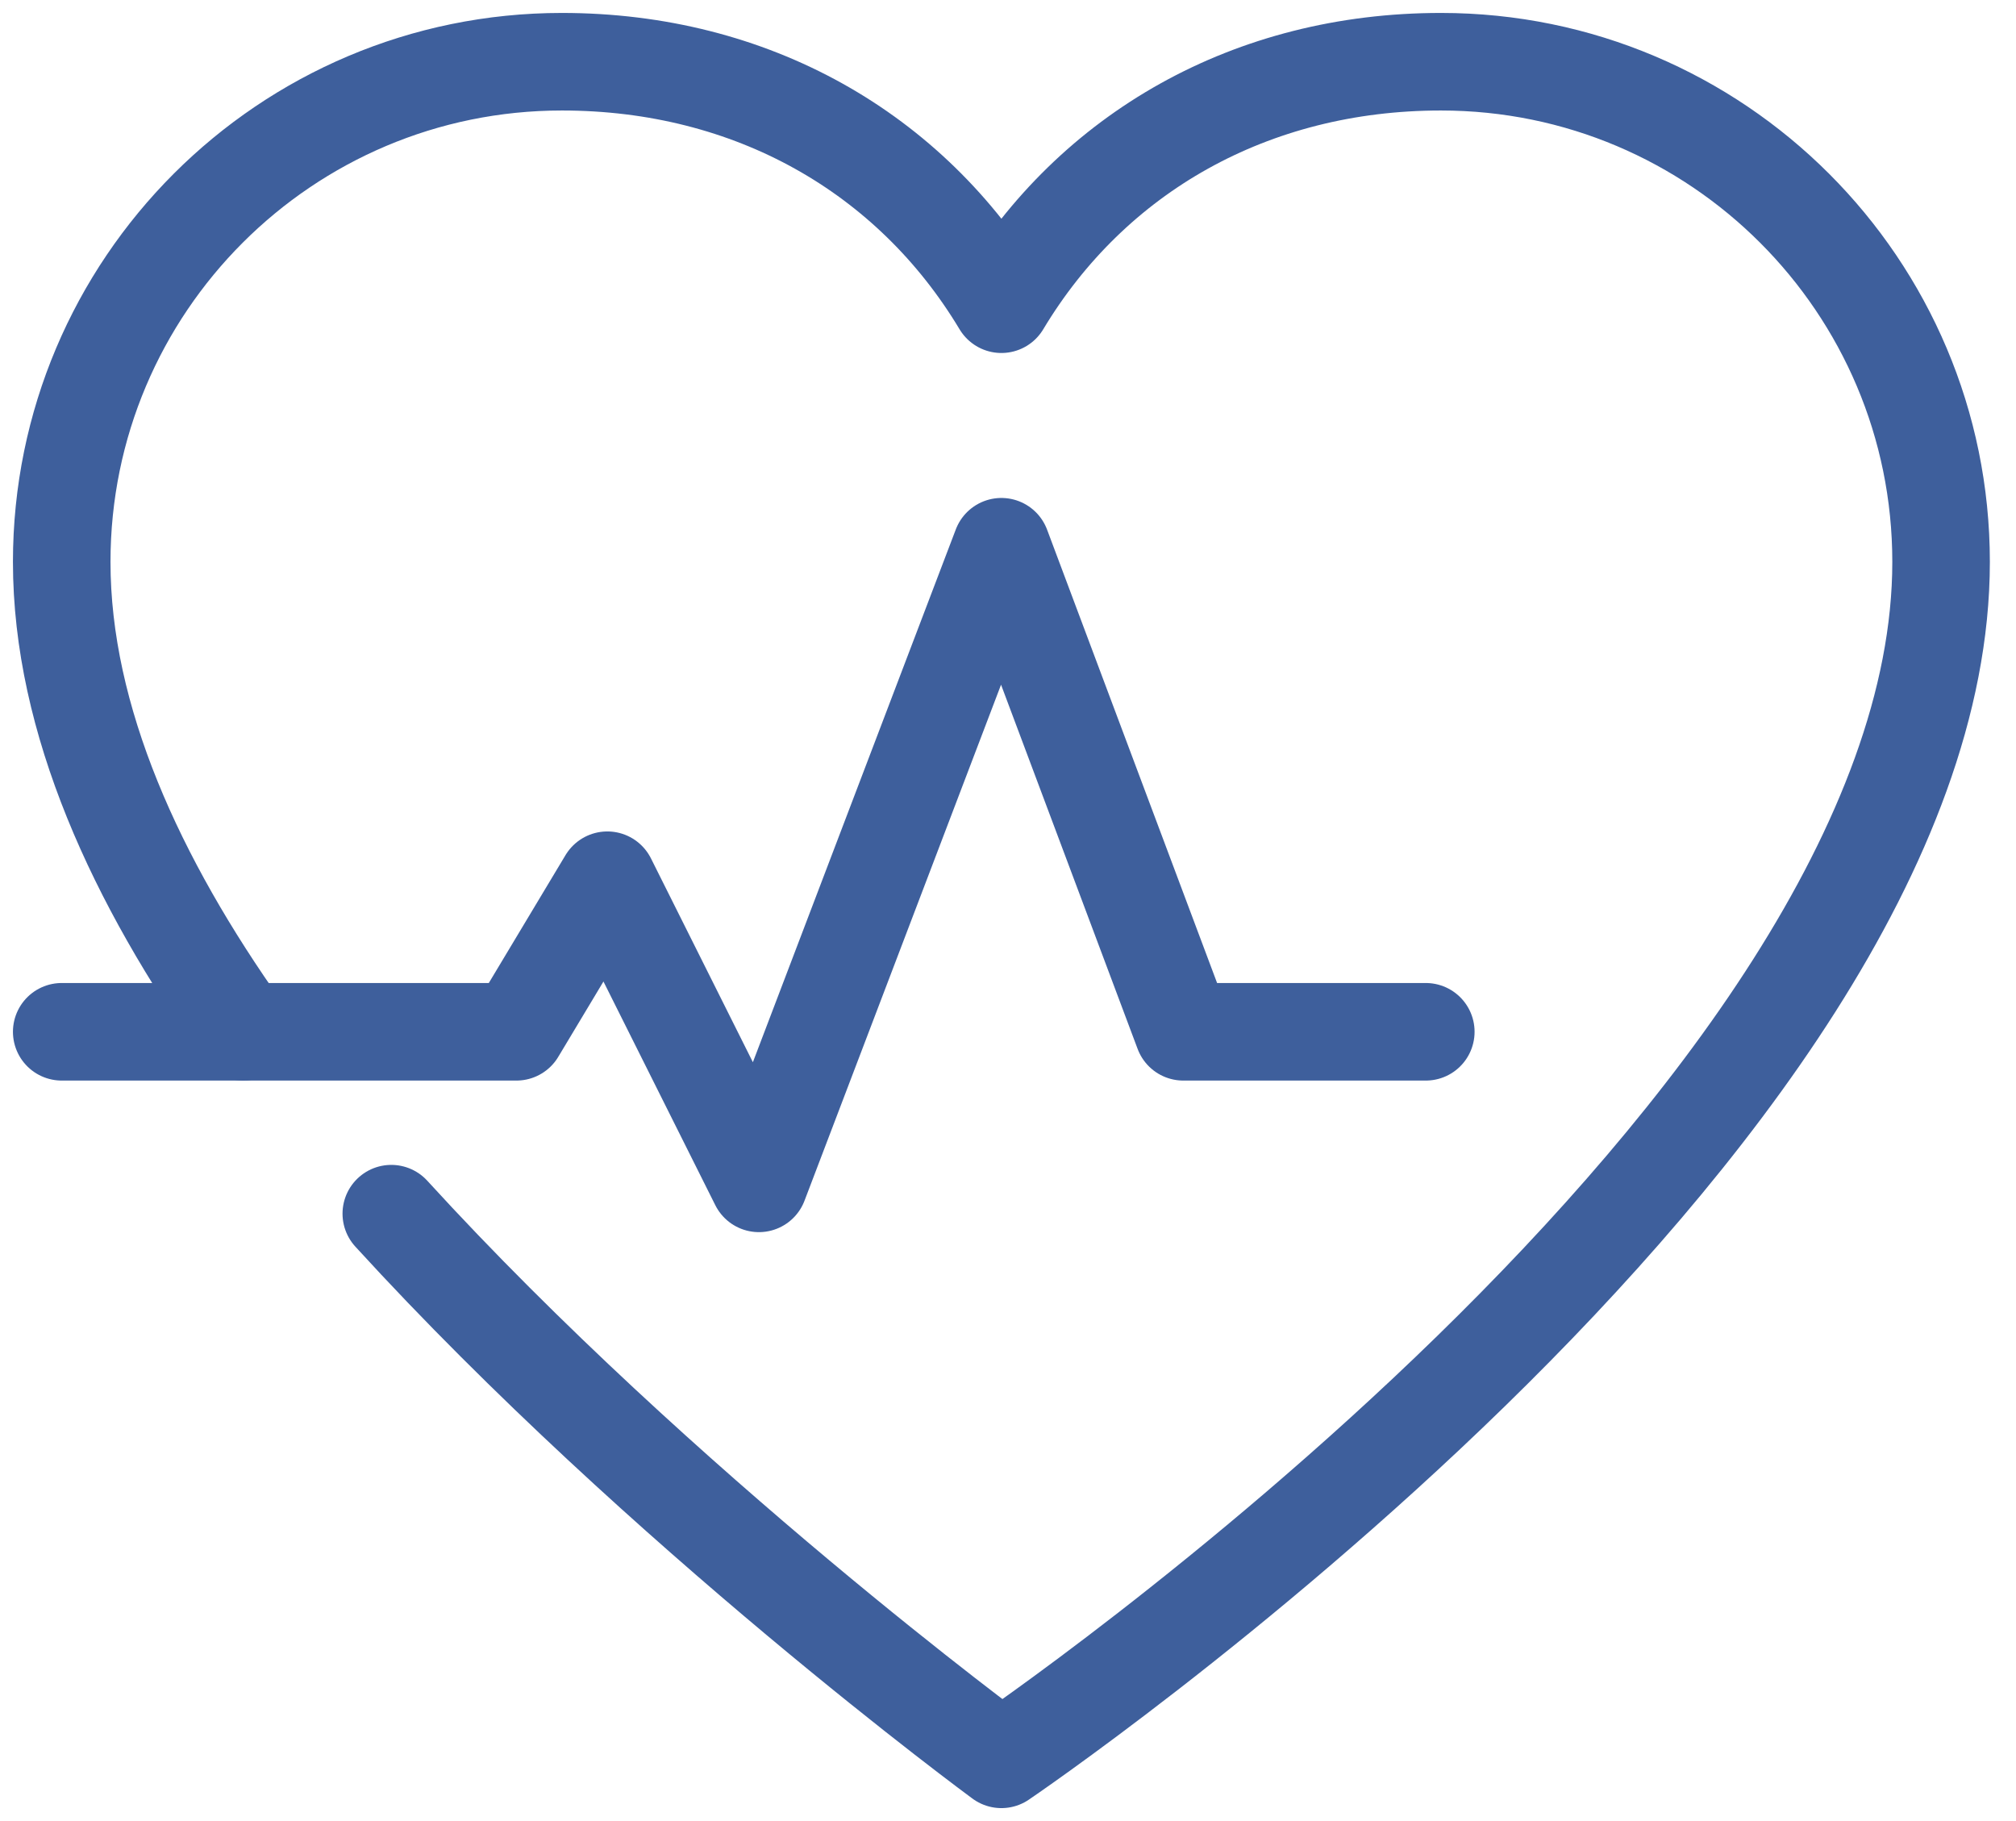 <?xml version="1.0" encoding="UTF-8"?>
<svg xmlns="http://www.w3.org/2000/svg" width="62" height="56" viewBox="0 0 62 56" fill="none">
  <g clip-path="url(#clip0_67_2259)">
    <path d="M12.034 37.322C20.363 46.437 30.797 54.102 30.797 54.102C30.797 54.102 59.696 34.526 59.696 17.279C59.696 8.785 52.809 1.898 44.315 1.898C38.479 1.898 33.594 4.694 30.797 9.355C28.001 4.694 23.116 1.898 17.28 1.898C8.785 1.898 1.898 8.785 1.898 17.279C1.898 22.134 4.189 27.1 7.48 31.729" stroke="#3E5F9C" stroke-width="3" stroke-linecap="round" stroke-linejoin="round"></path>
    <path d="M1.898 31.729H15.882L18.678 27.068L23.34 36.39L30.797 16.813L36.391 31.729H43.849" stroke="#3E5F9C" stroke-width="3" stroke-linecap="round" stroke-linejoin="round"></path>
  </g>
  <defs>
    <clipPath id="clip0_67_2259">
      <rect width="61.793" height="56" fill="white"></rect>
    </clipPath>
  </defs>
</svg>
